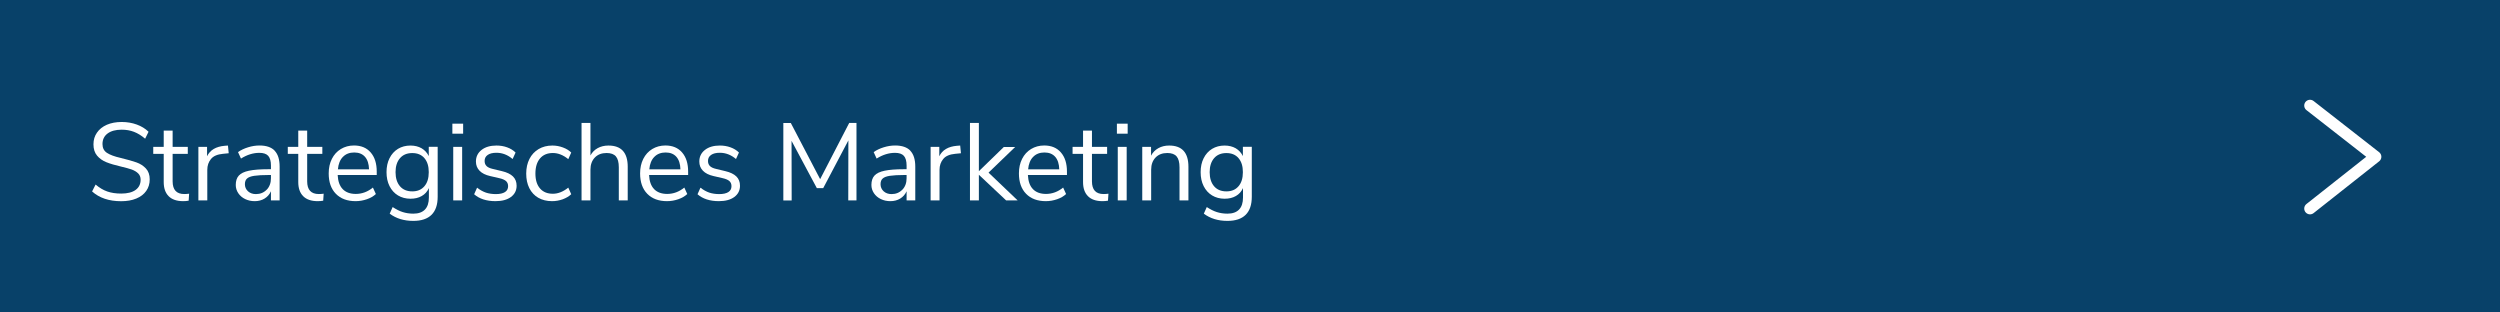 <?xml version="1.0" encoding="UTF-8"?>
<svg xmlns="http://www.w3.org/2000/svg" id="Ebene_2" viewBox="0 0 432 54">
  <defs>
    <style>.cls-1{fill:#fff;}.cls-2{fill:none;stroke:#fff;stroke-linecap:round;stroke-linejoin:round;stroke-width:2px;}.cls-3{fill:#084169;}</style>
  </defs>
  <g id="Ebene_1-2">
    <rect class="cls-3" width="432" height="54"></rect>
    <polyline class="cls-2" points="399.17 18.24 410.5 27.09 399.17 36.04"></polyline>
    <g>
      <path class="cls-1" d="m15.91,33.09l.61-1.2c.66.56,1.33.96,2.02,1.2.69.24,1.49.36,2.4.36,1.08,0,1.91-.21,2.49-.63.58-.42.87-1.01.87-1.77,0-.44-.14-.8-.42-1.08-.28-.28-.65-.5-1.1-.67-.46-.16-1.07-.33-1.84-.51-1.04-.24-1.89-.49-2.56-.76-.67-.27-1.2-.65-1.61-1.14-.41-.49-.62-1.14-.62-1.94s.2-1.44.6-2.02c.4-.59.97-1.04,1.71-1.37.74-.32,1.6-.48,2.58-.48.92,0,1.79.15,2.59.44s1.49.71,2.04,1.25l-.59,1.2c-.63-.54-1.28-.94-1.93-1.19-.65-.25-1.36-.37-2.12-.37-1.04,0-1.85.22-2.44.66-.59.44-.88,1.05-.88,1.83,0,.67.26,1.18.78,1.52s1.3.63,2.36.87c1.15.28,2.06.54,2.72.77s1.21.59,1.64,1.05c.44.47.66,1.1.66,1.88s-.2,1.43-.6,2c-.4.57-.97,1.01-1.72,1.32-.75.31-1.62.46-2.62.46-2.09,0-3.76-.56-5.02-1.69Z"></path>
      <path class="cls-1" d="m32.68,33.47l-.08,1.21c-.29.05-.61.08-.95.08-1.11,0-1.95-.29-2.52-.87s-.84-1.39-.84-2.43v-4.87h-1.81v-1.21h1.81v-2.81h1.54v2.81h2.62v1.21h-2.62v4.75c0,1.46.67,2.19,2.01,2.19.28,0,.56-.02.84-.06Z"></path>
      <path class="cls-1" d="m39.53,26.48l-1.01.1c-.95.09-1.64.38-2.06.89-.42.51-.64,1.13-.64,1.88v5.28h-1.54v-9.25h1.5v1.62c.52-1.08,1.54-1.68,3.06-1.81l.55-.04.13,1.33Z"></path>
      <path class="cls-1" d="m47.46,26.05c.58.6.86,1.52.86,2.75v5.83h-1.5v-1.58c-.24.54-.61.96-1.1,1.26-.49.3-1.06.45-1.71.45-.6,0-1.14-.12-1.64-.36-.5-.24-.9-.58-1.19-1.01-.29-.43-.44-.91-.44-1.43,0-.7.18-1.24.53-1.62.35-.39.94-.67,1.75-.84.81-.17,1.94-.26,3.38-.26h.42v-.63c0-.77-.16-1.33-.47-1.68-.32-.35-.83-.52-1.54-.52-1.06,0-2.12.33-3.17.99l-.51-1.12c.48-.34,1.06-.62,1.74-.83s1.33-.31,1.97-.31c1.18,0,2.06.3,2.63.9Zm-1.37,6.73c.49-.51.73-1.18.73-1.99v-.55h-.34c-1.11,0-1.96.05-2.55.14s-1,.25-1.24.47c-.25.22-.37.55-.37.98,0,.49.18.9.54,1.23.36.32.81.48,1.36.48.76,0,1.38-.26,1.87-.77Z"></path>
      <path class="cls-1" d="m55.93,33.47l-.08,1.21c-.29.05-.61.08-.95.08-1.11,0-1.95-.29-2.52-.87s-.84-1.39-.84-2.43v-4.87h-1.81v-1.21h1.81v-2.81h1.54v2.81h2.62v1.21h-2.62v4.75c0,1.46.67,2.19,2.01,2.19.28,0,.56-.02.84-.06Z"></path>
      <path class="cls-1" d="m65.11,30.24h-6.76c.05,1.08.34,1.89.87,2.44s1.29.83,2.26.83c1.08,0,2.06-.37,2.96-1.1l.51,1.12c-.41.38-.92.68-1.56.9s-1.28.33-1.94.33c-1.44,0-2.58-.42-3.41-1.27-.83-.85-1.24-2.02-1.24-3.52,0-.95.18-1.79.55-2.52s.88-1.29,1.55-1.7c.67-.4,1.42-.61,2.27-.61,1.23,0,2.19.4,2.89,1.21s1.04,1.91,1.04,3.31v.57Zm-5.86-3.13c-.49.51-.78,1.22-.86,2.15h5.38c-.03-.94-.26-1.66-.7-2.16s-1.06-.75-1.86-.75-1.46.25-1.95.76Z"></path>
      <path class="cls-1" d="m75.63,25.38v8.62c0,1.38-.35,2.42-1.06,3.12-.71.7-1.76,1.05-3.15,1.05-1.62,0-2.98-.42-4.08-1.25l.51-1.14c.62.4,1.2.7,1.75.87s1.15.27,1.82.27c.89,0,1.56-.24,2.01-.71.46-.48.68-1.17.68-2.08v-1.63c-.27.6-.67,1.05-1.23,1.37-.55.32-1.2.47-1.95.47-.81,0-1.53-.19-2.16-.57-.63-.38-1.11-.92-1.46-1.61-.35-.7-.52-1.5-.52-2.41s.17-1.72.52-2.41c.35-.7.84-1.24,1.46-1.62.63-.38,1.35-.57,2.16-.57.73,0,1.38.16,1.92.47.54.32.96.77,1.24,1.35v-1.6h1.54Zm-2.3,6.81c.51-.59.76-1.4.76-2.44s-.25-1.83-.75-2.42c-.5-.59-1.2-.88-2.1-.88s-1.61.29-2.12.88c-.51.59-.77,1.4-.77,2.42s.26,1.85.77,2.44c.51.59,1.22.88,2.12.88s1.58-.29,2.09-.88Z"></path>
      <path class="cls-1" d="m78.17,21.37h1.86v1.73h-1.86v-1.73Zm.15,13.26v-9.25h1.54v9.25h-1.54Z"></path>
      <path class="cls-1" d="m81.93,33.57l.51-1.14c.49.39,1,.67,1.51.85.51.17,1.09.26,1.74.26.68,0,1.21-.12,1.57-.35s.54-.57.54-1.02c0-.37-.12-.66-.36-.88-.24-.21-.64-.39-1.2-.51l-1.56-.36c-.79-.18-1.39-.48-1.81-.91-.42-.43-.63-.96-.63-1.6,0-.82.32-1.49.97-2,.65-.51,1.51-.76,2.58-.76.65,0,1.26.1,1.84.31.58.21,1.07.51,1.46.9l-.51,1.12c-.85-.72-1.78-1.08-2.79-1.08-.65,0-1.15.12-1.51.37-.36.25-.54.59-.54,1.04,0,.37.11.66.33.88.22.22.58.39,1.07.5l1.58.38c.86.2,1.5.51,1.92.92.42.41.63.95.63,1.61,0,.81-.33,1.46-.98,1.94-.65.48-1.54.72-2.67.72-1.56,0-2.79-.4-3.7-1.2Z"></path>
      <path class="cls-1" d="m93.02,34.18c-.67-.39-1.19-.95-1.55-1.66-.36-.72-.54-1.55-.54-2.52s.19-1.81.56-2.54c.37-.73.9-1.29,1.58-1.7.68-.4,1.47-.61,2.38-.61.62,0,1.23.11,1.82.33.6.22,1.08.52,1.44.88l-.51,1.14c-.87-.71-1.76-1.06-2.66-1.06-.95,0-1.69.31-2.22.93-.53.62-.8,1.49-.8,2.62s.27,1.97.8,2.58c.53.61,1.27.91,2.22.91.9,0,1.79-.36,2.66-1.06l.51,1.14c-.39.37-.89.66-1.48.88-.59.21-1.21.32-1.84.32-.91,0-1.7-.2-2.38-.59Z"></path>
      <path class="cls-1" d="m108.47,28.82v5.81h-1.54v-5.72c0-.86-.17-1.49-.5-1.88s-.87-.59-1.61-.59c-.85,0-1.53.26-2.03.78s-.76,1.22-.76,2.11v5.3h-1.54v-13.39h1.54v5.62c.3-.56.73-.98,1.26-1.27s1.16-.44,1.85-.44c2.22,0,3.33,1.22,3.33,3.67Z"></path>
      <path class="cls-1" d="m118.92,30.24h-6.76c.05,1.08.34,1.89.87,2.44s1.29.83,2.26.83c1.08,0,2.06-.37,2.96-1.1l.51,1.12c-.41.38-.92.68-1.56.9s-1.28.33-1.94.33c-1.44,0-2.58-.42-3.41-1.27-.83-.85-1.24-2.02-1.24-3.52,0-.95.18-1.79.55-2.52s.88-1.29,1.55-1.7c.67-.4,1.42-.61,2.27-.61,1.23,0,2.19.4,2.89,1.21s1.04,1.91,1.04,3.31v.57Zm-5.86-3.13c-.49.51-.78,1.22-.86,2.15h5.38c-.03-.94-.26-1.66-.7-2.16s-1.06-.75-1.86-.75-1.46.25-1.95.76Z"></path>
      <path class="cls-1" d="m120.53,33.57l.51-1.14c.49.39,1,.67,1.51.85.51.17,1.09.26,1.74.26.68,0,1.21-.12,1.57-.35s.54-.57.54-1.02c0-.37-.12-.66-.36-.88-.24-.21-.64-.39-1.2-.51l-1.56-.36c-.79-.18-1.39-.48-1.81-.91-.42-.43-.63-.96-.63-1.6,0-.82.32-1.49.97-2,.65-.51,1.51-.76,2.58-.76.65,0,1.26.1,1.84.31.58.21,1.07.51,1.46.9l-.51,1.12c-.85-.72-1.78-1.08-2.79-1.08-.65,0-1.15.12-1.51.37-.36.25-.54.59-.54,1.04,0,.37.11.66.33.88.22.22.58.39,1.07.5l1.58.38c.86.2,1.5.51,1.92.92.42.41.63.95.63,1.61,0,.81-.33,1.46-.98,1.94-.65.48-1.54.72-2.67.72-1.56,0-2.79-.4-3.7-1.2Z"></path>
      <path class="cls-1" d="m146.73,21.24h1.27v13.39h-1.42l.02-10.37-4.35,8.25h-1.1l-4.37-8.17.02,10.3h-1.44v-13.39h1.29l5.07,9.71,5.02-9.71Z"></path>
      <path class="cls-1" d="m157.3,26.05c.58.6.86,1.52.86,2.75v5.83h-1.5v-1.58c-.24.54-.61.96-1.1,1.26-.49.3-1.06.45-1.71.45-.6,0-1.14-.12-1.64-.36-.5-.24-.9-.58-1.19-1.01-.29-.43-.44-.91-.44-1.43,0-.7.18-1.24.53-1.62.35-.39.94-.67,1.75-.84.81-.17,1.94-.26,3.38-.26h.42v-.63c0-.77-.16-1.33-.47-1.68-.32-.35-.83-.52-1.54-.52-1.06,0-2.12.33-3.17.99l-.51-1.12c.48-.34,1.06-.62,1.74-.83s1.33-.31,1.97-.31c1.18,0,2.06.3,2.63.9Zm-1.37,6.73c.49-.51.73-1.18.73-1.99v-.55h-.34c-1.11,0-1.96.05-2.55.14s-1,.25-1.24.47c-.25.22-.37.55-.37.98,0,.49.18.9.54,1.23.36.32.81.48,1.36.48.76,0,1.38-.26,1.87-.77Z"></path>
      <path class="cls-1" d="m166.06,26.48l-1.01.1c-.95.09-1.64.38-2.06.89-.42.51-.64,1.13-.64,1.88v5.28h-1.54v-9.25h1.5v1.62c.52-1.08,1.54-1.68,3.06-1.81l.55-.04.13,1.33Z"></path>
      <path class="cls-1" d="m175.86,34.63h-2l-4.71-4.43v4.43h-1.54v-13.39h1.54v8.34l4.31-4.18h1.96l-4.6,4.43,5.04,4.81Z"></path>
      <path class="cls-1" d="m184.38,30.24h-6.76c.05,1.08.34,1.89.87,2.44s1.29.83,2.26.83c1.08,0,2.06-.37,2.96-1.1l.51,1.12c-.41.38-.92.68-1.56.9s-1.28.33-1.94.33c-1.44,0-2.58-.42-3.41-1.27-.83-.85-1.24-2.02-1.24-3.52,0-.95.18-1.79.55-2.52s.88-1.29,1.55-1.7c.67-.4,1.42-.61,2.27-.61,1.23,0,2.19.4,2.89,1.21s1.04,1.91,1.04,3.31v.57Zm-5.86-3.13c-.49.51-.78,1.22-.86,2.15h5.38c-.03-.94-.26-1.66-.7-2.16s-1.06-.75-1.86-.75-1.46.25-1.95.76Z"></path>
      <path class="cls-1" d="m191.54,33.47l-.08,1.21c-.29.05-.61.08-.95.08-1.11,0-1.95-.29-2.52-.87s-.84-1.39-.84-2.43v-4.87h-1.81v-1.21h1.81v-2.81h1.54v2.81h2.62v1.21h-2.62v4.75c0,1.46.67,2.19,2.01,2.19.28,0,.56-.02.84-.06Z"></path>
      <path class="cls-1" d="m193,21.37h1.86v1.73h-1.86v-1.73Zm.15,13.26v-9.25h1.54v9.25h-1.54Z"></path>
      <path class="cls-1" d="m205.36,28.82v5.81h-1.54v-5.72c0-.86-.17-1.49-.5-1.88s-.87-.59-1.61-.59c-.85,0-1.53.26-2.03.78s-.76,1.22-.76,2.11v5.3h-1.54v-9.25h1.52v1.52c.3-.57.73-1,1.27-1.3.54-.3,1.17-.45,1.86-.45,2.22,0,3.33,1.22,3.33,3.67Z"></path>
      <path class="cls-1" d="m216.31,25.38v8.62c0,1.38-.35,2.42-1.06,3.12-.71.7-1.76,1.05-3.15,1.05-1.62,0-2.98-.42-4.08-1.25l.51-1.14c.62.4,1.2.7,1.75.87s1.15.27,1.82.27c.89,0,1.56-.24,2.01-.71.46-.48.68-1.17.68-2.08v-1.63c-.27.6-.67,1.05-1.23,1.37-.55.32-1.2.47-1.95.47-.81,0-1.53-.19-2.16-.57-.63-.38-1.11-.92-1.46-1.61-.35-.7-.52-1.5-.52-2.41s.17-1.72.52-2.41c.35-.7.84-1.24,1.46-1.62.63-.38,1.35-.57,2.16-.57.73,0,1.38.16,1.92.47.54.32.96.77,1.24,1.35v-1.6h1.54Zm-2.3,6.81c.51-.59.76-1.4.76-2.44s-.25-1.83-.75-2.42c-.5-.59-1.2-.88-2.1-.88s-1.61.29-2.12.88c-.51.59-.77,1.4-.77,2.42s.26,1.85.77,2.44c.51.59,1.22.88,2.12.88s1.58-.29,2.09-.88Z"></path>
    </g>
  </g>
</svg>